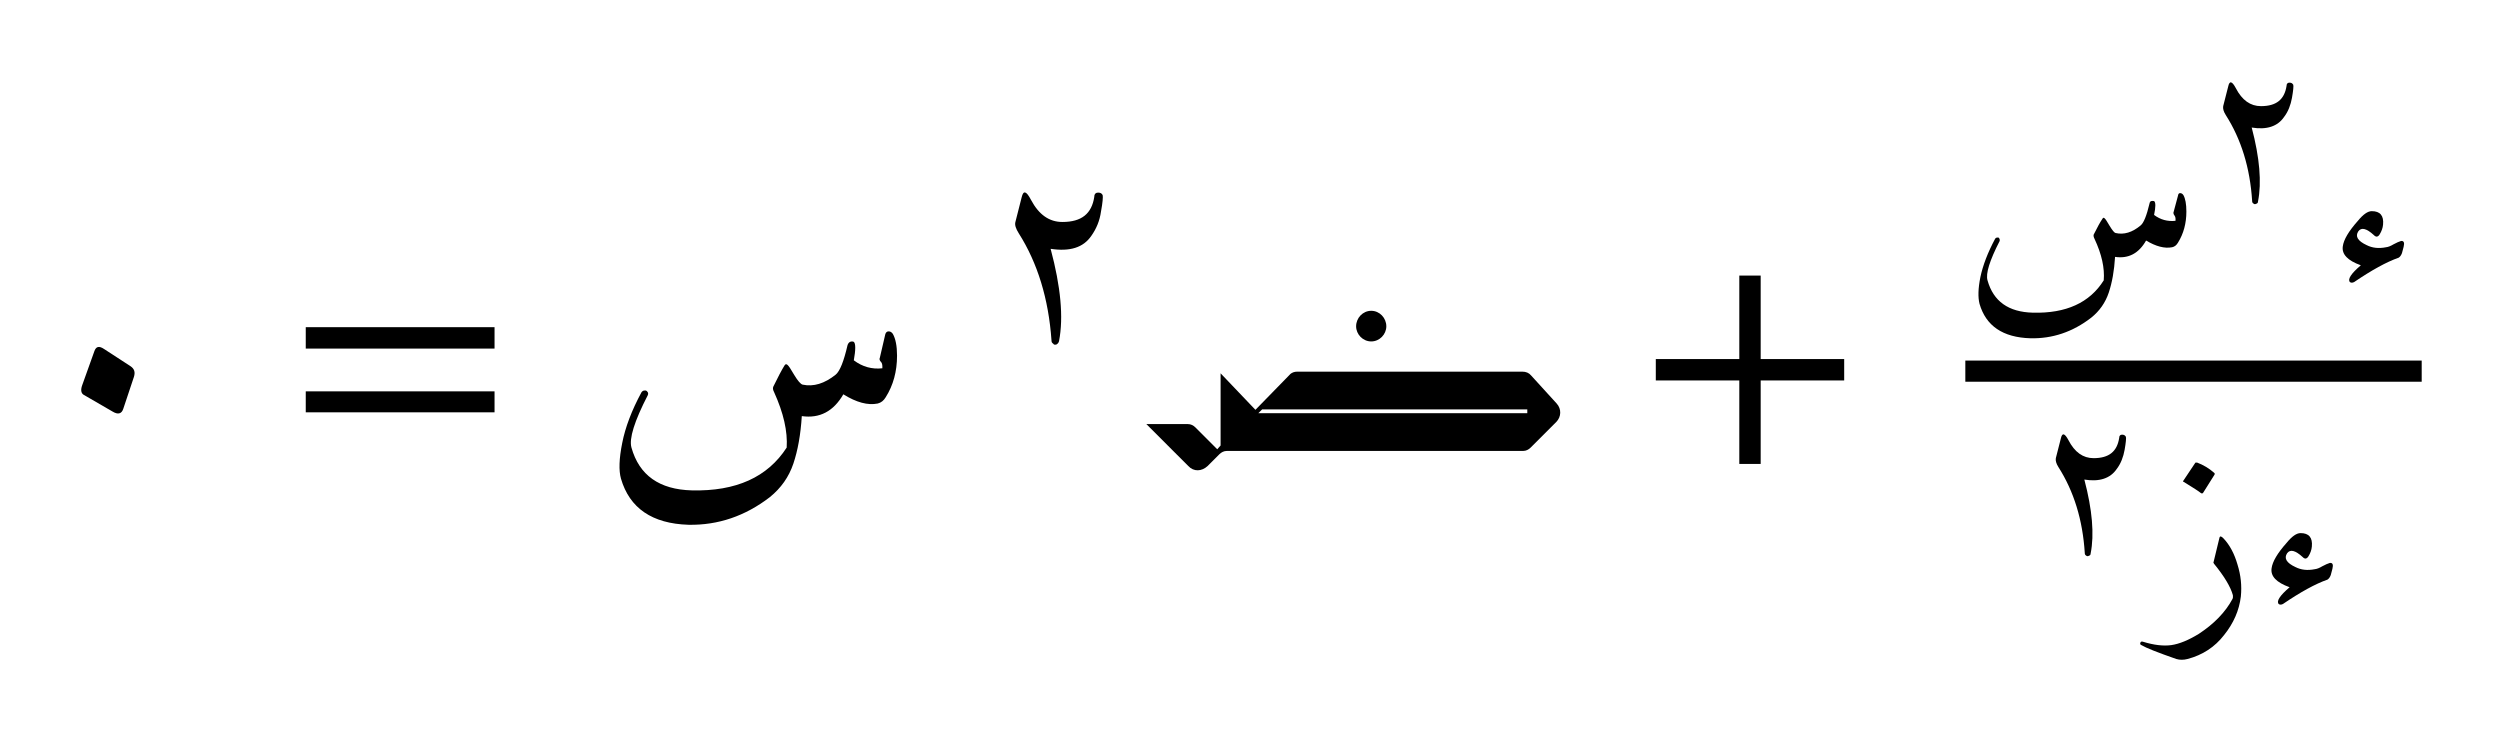 <ns0:svg xmlns:ns0="http://www.w3.org/2000/svg" xmlns:ns1="http://www.w3.org/1999/xlink" width="93.106" height="27.581" viewBox="0 0 93.106 27.581">
<ns0:defs>
<ns0:g>
<ns0:g id="glyph-0-0">
<ns0:path d="M 3 -3.719 L 2.547 -2.453 C 2.484 -2.281 2.5 -2.156 2.594 -2.094 L 3.672 -1.469 C 3.875 -1.344 4.016 -1.375 4.078 -1.578 L 4.469 -2.75 C 4.531 -2.938 4.484 -3.062 4.344 -3.156 L 3.359 -3.797 C 3.172 -3.922 3.062 -3.891 3 -3.719 Z M 3 -3.719 " />
</ns0:g>
<ns0:g id="glyph-0-1">
<ns0:path d="M 7.609 -1.438 L 7.609 -2.219 L 0.578 -2.219 L 0.578 -1.438 Z M 7.609 -3.812 L 7.609 -4.609 L 0.578 -4.609 L 0.578 -3.812 Z M 7.609 -3.812 " />
</ns0:g>
<ns0:g id="glyph-0-2">
<ns0:path d="M 7.594 -2.625 L 7.594 -3.422 L 4.484 -3.422 L 4.484 -6.531 L 3.688 -6.531 L 3.688 -3.422 L 0.578 -3.422 L 0.578 -2.625 L 3.688 -2.625 L 3.688 0.484 L 4.484 0.484 L 4.484 -2.625 Z M 7.594 -2.625 " />
</ns0:g>
<ns0:g id="glyph-1-0">
<ns0:path d="M 10.656 -4.344 C 10.676 -4.414 10.719 -4.453 10.781 -4.453 C 10.844 -4.453 10.895 -4.422 10.938 -4.359 C 11.039 -4.18 11.094 -3.91 11.094 -3.547 C 11.094 -2.961 10.953 -2.445 10.672 -2 C 10.598 -1.875 10.5 -1.797 10.375 -1.766 C 10.008 -1.691 9.582 -1.805 9.094 -2.109 C 8.727 -1.473 8.211 -1.203 7.547 -1.297 C 7.504 -0.609 7.398 -0.02 7.234 0.469 C 7.066 0.969 6.773 1.383 6.359 1.719 C 5.441 2.426 4.43 2.77 3.328 2.75 C 1.973 2.707 1.133 2.133 0.812 1.031 C 0.727 0.727 0.742 0.285 0.859 -0.297 C 0.973 -0.879 1.211 -1.508 1.578 -2.188 C 1.609 -2.227 1.645 -2.25 1.688 -2.25 C 1.738 -2.258 1.773 -2.242 1.797 -2.203 C 1.828 -2.172 1.832 -2.129 1.812 -2.078 C 1.312 -1.109 1.109 -0.457 1.203 -0.125 C 1.492 0.906 2.242 1.438 3.453 1.469 C 5.098 1.508 6.273 0.977 6.984 -0.125 C 7.023 -0.727 6.867 -1.414 6.516 -2.188 C 6.473 -2.27 6.461 -2.336 6.484 -2.391 C 6.66 -2.754 6.801 -3.02 6.906 -3.188 C 6.938 -3.238 6.973 -3.242 7.016 -3.203 C 7.055 -3.172 7.141 -3.047 7.266 -2.828 C 7.398 -2.609 7.504 -2.488 7.578 -2.469 C 7.984 -2.383 8.395 -2.508 8.812 -2.844 C 8.969 -2.977 9.113 -3.344 9.25 -3.938 C 9.27 -4 9.301 -4.039 9.344 -4.062 C 9.395 -4.082 9.441 -4.082 9.484 -4.062 C 9.555 -4 9.555 -3.77 9.484 -3.375 C 9.805 -3.133 10.16 -3.035 10.547 -3.078 C 10.555 -3.203 10.535 -3.285 10.484 -3.328 C 10.441 -3.379 10.43 -3.426 10.453 -3.469 Z M 10.656 -4.344 " />
</ns0:g>
<ns0:g id="glyph-2-0">
<ns0:path d="M 1.234 -4.672 L 1 -3.75 C 0.969 -3.641 1.016 -3.5 1.125 -3.328 C 1.828 -2.219 2.234 -0.891 2.344 0.656 C 2.344 0.719 2.359 0.75 2.406 0.781 C 2.438 0.828 2.469 0.828 2.531 0.812 C 2.578 0.781 2.609 0.75 2.625 0.688 C 2.797 -0.203 2.688 -1.344 2.312 -2.75 C 3.031 -2.641 3.531 -2.797 3.828 -3.234 C 4.016 -3.5 4.141 -3.797 4.188 -4.141 C 4.25 -4.469 4.266 -4.688 4.25 -4.75 C 4.219 -4.812 4.172 -4.844 4.078 -4.844 C 4 -4.844 3.938 -4.797 3.938 -4.688 C 3.844 -4.062 3.469 -3.75 2.75 -3.75 C 2.266 -3.75 1.875 -4.016 1.578 -4.578 C 1.406 -4.906 1.297 -4.938 1.234 -4.672 Z M 1.234 -4.672 " />
</ns0:g>
<ns0:g id="glyph-3-0">
<ns0:path d="M 8.516 -4.078 C 8.828 -4.078 9.078 -4.344 9.078 -4.641 C 9.078 -4.953 8.828 -5.219 8.516 -5.219 C 8.203 -5.219 7.953 -4.953 7.953 -4.641 C 7.953 -4.344 8.203 -4.078 8.516 -4.078 Z M 2.859 0.125 C 2.938 0.047 3.031 0 3.141 0 L 14.172 0 C 14.281 0 14.375 -0.047 14.453 -0.125 L 15.406 -1.078 C 15.594 -1.266 15.609 -1.562 15.422 -1.766 L 14.469 -2.812 C 14.391 -2.906 14.281 -2.953 14.141 -2.953 L 5.766 -2.953 C 5.656 -2.953 5.547 -2.922 5.469 -2.828 L 4.203 -1.531 L 2.906 -2.891 L 2.906 -0.203 L 2.781 -0.062 L 1.969 -0.875 C 1.891 -0.953 1.797 -1 1.688 -1 L 0.141 -1 L 1.703 0.562 C 1.906 0.781 2.203 0.766 2.422 0.562 Z M 4.453 -1.547 L 14.328 -1.547 L 14.328 -1.406 L 4.312 -1.406 Z M 4.453 -1.547 " />
</ns0:g>
<ns0:g id="glyph-4-0">
<ns0:path d="M 8 -3.25 C 8.008 -3.312 8.035 -3.344 8.078 -3.344 C 8.129 -3.344 8.172 -3.316 8.203 -3.266 C 8.273 -3.141 8.312 -2.938 8.312 -2.656 C 8.312 -2.219 8.207 -1.832 8 -1.5 C 7.945 -1.406 7.875 -1.348 7.781 -1.328 C 7.5 -1.273 7.176 -1.359 6.812 -1.578 C 6.539 -1.098 6.156 -0.895 5.656 -0.969 C 5.625 -0.457 5.547 -0.016 5.422 0.359 C 5.297 0.734 5.078 1.047 4.766 1.297 C 4.078 1.828 3.32 2.082 2.5 2.062 C 1.477 2.031 0.848 1.602 0.609 0.781 C 0.547 0.539 0.555 0.207 0.641 -0.219 C 0.734 -0.656 0.914 -1.129 1.188 -1.641 C 1.207 -1.672 1.234 -1.688 1.266 -1.688 C 1.305 -1.695 1.332 -1.688 1.344 -1.656 C 1.363 -1.625 1.367 -1.594 1.359 -1.562 C 0.984 -0.832 0.832 -0.344 0.906 -0.094 C 1.125 0.688 1.688 1.086 2.594 1.109 C 3.832 1.141 4.711 0.738 5.234 -0.094 C 5.273 -0.551 5.16 -1.066 4.891 -1.641 C 4.859 -1.703 4.848 -1.754 4.859 -1.797 C 4.992 -2.066 5.102 -2.266 5.188 -2.391 C 5.207 -2.43 5.234 -2.438 5.266 -2.406 C 5.297 -2.383 5.359 -2.289 5.453 -2.125 C 5.555 -1.957 5.629 -1.867 5.672 -1.859 C 5.984 -1.785 6.297 -1.879 6.609 -2.141 C 6.723 -2.234 6.832 -2.504 6.938 -2.953 C 6.945 -3.004 6.969 -3.035 7 -3.047 C 7.039 -3.055 7.078 -3.055 7.109 -3.047 C 7.172 -3.004 7.172 -2.832 7.109 -2.531 C 7.348 -2.352 7.613 -2.281 7.906 -2.312 C 7.914 -2.395 7.906 -2.457 7.875 -2.5 C 7.844 -2.539 7.828 -2.578 7.828 -2.609 Z M 8 -3.25 " />
</ns0:g>
<ns0:g id="glyph-4-1">
<ns0:path d="M 2.766 -1.109 C 2.734 -1.023 2.691 -0.969 2.641 -0.938 C 2.191 -0.781 1.641 -0.477 0.984 -0.031 C 0.922 0 0.867 0 0.828 -0.031 C 0.734 -0.133 0.867 -0.344 1.234 -0.656 C 0.742 -0.832 0.52 -1.066 0.562 -1.359 C 0.594 -1.609 0.781 -1.926 1.125 -2.312 C 1.32 -2.551 1.492 -2.672 1.641 -2.672 C 1.953 -2.672 2.094 -2.504 2.062 -2.172 C 2.051 -2.047 2.008 -1.926 1.938 -1.812 C 1.875 -1.707 1.801 -1.695 1.719 -1.781 C 1.445 -2.031 1.254 -2.078 1.141 -1.922 C 1.016 -1.734 1.117 -1.562 1.453 -1.406 C 1.66 -1.301 1.898 -1.273 2.172 -1.328 C 2.254 -1.336 2.348 -1.375 2.453 -1.438 C 2.566 -1.5 2.66 -1.539 2.734 -1.562 C 2.836 -1.57 2.867 -1.5 2.828 -1.344 Z M 2.766 -1.109 " />
</ns0:g>
<ns0:g id="glyph-4-2">
<ns0:path d="M 2.203 -2.5 C 2.223 -2.57 2.273 -2.562 2.359 -2.469 C 2.586 -2.227 2.758 -1.906 2.875 -1.5 C 3 -1.102 3.039 -0.707 3 -0.312 C 2.938 0.207 2.727 0.688 2.375 1.125 C 2.031 1.57 1.578 1.867 1.016 2.016 C 0.867 2.055 0.727 2.055 0.594 2.016 C -0.102 1.773 -0.535 1.602 -0.703 1.5 C -0.734 1.488 -0.75 1.469 -0.75 1.438 C -0.75 1.414 -0.738 1.395 -0.719 1.375 C -0.695 1.363 -0.672 1.363 -0.641 1.375 C -0.234 1.5 0.113 1.539 0.406 1.5 C 0.707 1.457 1.051 1.316 1.438 1.078 C 2.008 0.703 2.426 0.27 2.688 -0.219 C 2.707 -0.258 2.711 -0.305 2.703 -0.359 C 2.617 -0.672 2.383 -1.062 2 -1.531 C 1.977 -1.562 1.973 -1.582 1.984 -1.594 Z M 1.297 -5.281 C 1.305 -5.301 1.332 -5.305 1.375 -5.297 C 1.602 -5.211 1.812 -5.086 2 -4.922 C 2.031 -4.898 2.035 -4.875 2.016 -4.844 L 1.594 -4.172 C 1.57 -4.141 1.539 -4.141 1.5 -4.172 C 1.457 -4.211 1.25 -4.348 0.875 -4.578 C 0.844 -4.586 0.836 -4.602 0.859 -4.625 Z M 1.297 -5.281 " />
</ns0:g>
<ns0:g id="glyph-5-0">
<ns0:path d="M 0.984 -3.734 L 0.797 -3 C 0.781 -2.906 0.812 -2.797 0.891 -2.672 C 1.469 -1.766 1.797 -0.703 1.875 0.531 C 1.875 0.578 1.891 0.609 1.922 0.625 C 1.953 0.656 1.984 0.656 2.016 0.641 C 2.062 0.625 2.094 0.609 2.094 0.547 C 2.234 -0.156 2.156 -1.078 1.859 -2.203 C 2.422 -2.109 2.828 -2.25 3.062 -2.594 C 3.219 -2.797 3.312 -3.047 3.359 -3.312 C 3.406 -3.578 3.422 -3.75 3.406 -3.797 C 3.375 -3.844 3.344 -3.875 3.266 -3.875 C 3.203 -3.875 3.156 -3.844 3.156 -3.75 C 3.078 -3.25 2.781 -3 2.203 -3 C 1.812 -3 1.5 -3.219 1.266 -3.672 C 1.125 -3.938 1.031 -3.953 0.984 -3.734 Z M 0.984 -3.734 " />
</ns0:g>
</ns0:g>
</ns0:defs>
<ns0:g id="viewport-shift" transform="translate(-381.62,-126.079)"><ns0:g fill="rgb(0%, 0%, 0%)" fill-opacity="1">
<ns0:use ns1:href="#glyph-0-0" x="382.136" y="142.873" />
</ns0:g>
<ns0:g fill="rgb(0%, 0%, 0%)" fill-opacity="1">
<ns0:use ns1:href="#glyph-0-1" x="392.429" y="142.873" />
</ns0:g>
<ns0:g fill="rgb(0%, 0%, 0%)" fill-opacity="1">
<ns0:use ns1:href="#glyph-1-0" x="403.934" y="142.873" />
</ns0:g>
<ns0:g fill="rgb(0%, 0%, 0%)" fill-opacity="1">
<ns0:use ns1:href="#glyph-2-0" x="418.436" y="138.096" />
</ns0:g>
<ns0:g fill="rgb(0%, 0%, 0%)" fill-opacity="1">
<ns0:use ns1:href="#glyph-3-0" x="424.172" y="142.873" />
</ns0:g>
<ns0:g fill="rgb(0%, 0%, 0%)" fill-opacity="1">
<ns0:use ns1:href="#glyph-0-2" x="442.708" y="142.873" />
</ns0:g>
<ns0:g fill="rgb(0%, 0%, 0%)" fill-opacity="1">
<ns0:use ns1:href="#glyph-4-0" x="454.734" y="136.615" />
</ns0:g>
<ns0:g fill="rgb(0%, 0%, 0%)" fill-opacity="1">
<ns0:use ns1:href="#glyph-5-0" x="463.62" y="133.032" />
</ns0:g>
<ns0:g fill="rgb(0%, 0%, 0%)" fill-opacity="1">
<ns0:use ns1:href="#glyph-4-1" x="468.309" y="136.615" />
</ns0:g>
<ns0:path fill="none" stroke-width="0.789" stroke-linecap="butt" stroke-linejoin="miter" stroke="rgb(0%, 0%, 0%)" stroke-opacity="1" stroke-miterlimit="10" d="M 383.284 -67.602 L 400.297 -67.602 " transform="matrix(0.999, 0, 0, -0.999, 71.913, 72.367)" />
<ns0:g fill="rgb(0%, 0%, 0%)" fill-opacity="1">
<ns0:use ns1:href="#glyph-5-0" x="457.387" y="146.142" />
</ns0:g>
<ns0:g fill="rgb(0%, 0%, 0%)" fill-opacity="1">
<ns0:use ns1:href="#glyph-4-2" x="462.075" y="148.605" />
<ns0:use ns1:href="#glyph-4-1" x="465.657" y="148.605" />
</ns0:g>
</ns0:g></ns0:svg>